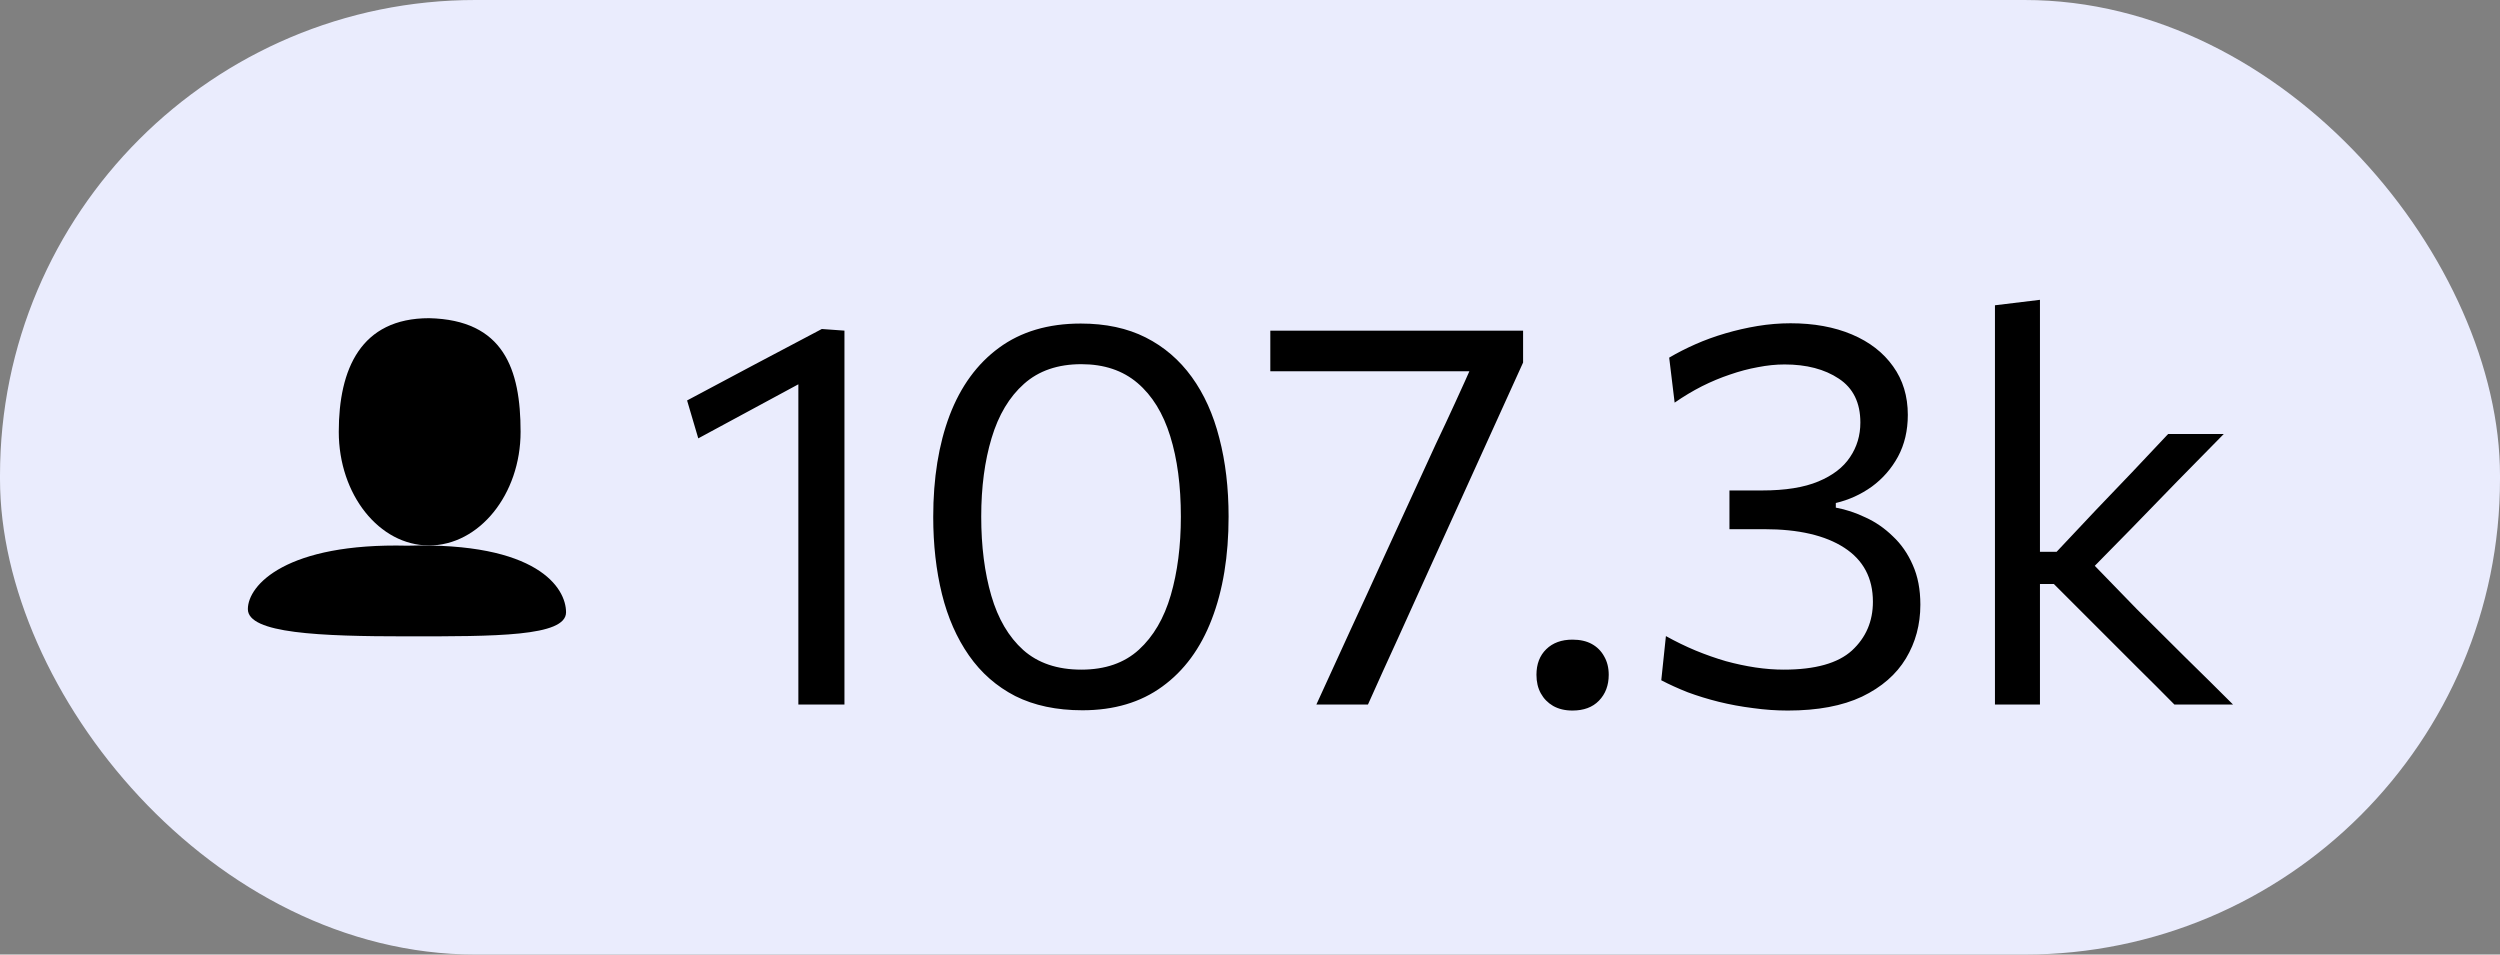<?xml version="1.0" encoding="UTF-8"?> <svg xmlns="http://www.w3.org/2000/svg" width="55" height="21" viewBox="0 0 55 21" fill="none"><rect x="0" y="0" width="55" height="21" fill="#808080" stroke="none"/><rect width="55" height="21" rx="10.462" fill="#EAECFD"></rect><path d="M11.453 9.5C11.453 10.881 10.539 12 9.441 12C8.343 12 7.453 10.881 7.453 9.5C7.453 8.119 7.936 7 9.441 7C11.081 7.038 11.453 8.119 11.453 9.5Z" fill="black"></path><path d="M12.453 13.471C12.453 14.006 10.89 14 8.961 14C7.033 14 5.453 13.936 5.453 13.401C5.453 12.866 6.308 11.941 8.961 12.005C11.829 11.922 12.453 12.936 12.453 13.471Z" fill="black"></path><path d="M15.362 9.644L15.116 8.81C15.608 8.546 16.1 8.284 16.592 8.024C17.088 7.764 17.584 7.502 18.08 7.238L18.05 8.192C17.602 8.436 17.154 8.678 16.706 8.918C16.262 9.158 15.814 9.4 15.362 9.644ZM17.564 15.5C17.564 15.056 17.564 14.63 17.564 14.222C17.564 13.814 17.564 13.364 17.564 12.872V10.292C17.564 9.864 17.564 9.436 17.564 9.008C17.564 8.58 17.564 8.15 17.564 7.718L18.08 7.238L18.578 7.274C18.578 7.722 18.578 8.184 18.578 8.66C18.578 9.136 18.578 9.626 18.578 10.13V12.872C18.578 13.364 18.578 13.814 18.578 14.222C18.578 14.63 18.578 15.056 18.578 15.5H17.564ZM23.813 15.626C23.245 15.626 22.753 15.522 22.337 15.314C21.925 15.102 21.585 14.804 21.317 14.42C21.049 14.036 20.851 13.586 20.723 13.07C20.595 12.55 20.531 11.984 20.531 11.372C20.531 10.52 20.651 9.776 20.891 9.14C21.135 8.5 21.497 8.004 21.977 7.652C22.461 7.296 23.061 7.118 23.777 7.118C24.325 7.118 24.801 7.22 25.205 7.424C25.609 7.628 25.947 7.918 26.219 8.294C26.491 8.67 26.693 9.118 26.825 9.638C26.961 10.158 27.029 10.734 27.029 11.366C27.029 12.234 26.905 12.988 26.657 13.628C26.413 14.264 26.051 14.756 25.571 15.104C25.095 15.452 24.509 15.626 23.813 15.626ZM23.789 14.732C24.313 14.732 24.735 14.586 25.055 14.294C25.375 14.002 25.609 13.602 25.757 13.094C25.905 12.586 25.979 12.01 25.979 11.366C25.979 10.686 25.901 10.096 25.745 9.596C25.589 9.092 25.349 8.702 25.025 8.426C24.701 8.15 24.289 8.012 23.789 8.012C23.273 8.012 22.853 8.156 22.529 8.444C22.205 8.732 21.967 9.13 21.815 9.638C21.663 10.142 21.587 10.718 21.587 11.366C21.587 12.018 21.661 12.598 21.809 13.106C21.957 13.614 22.191 14.012 22.511 14.3C22.835 14.588 23.261 14.732 23.789 14.732ZM28.96 15.5C29.209 14.956 29.456 14.414 29.704 13.874C29.956 13.33 30.203 12.794 30.442 12.266L31.588 9.77C31.733 9.466 31.875 9.162 32.014 8.858C32.154 8.554 32.292 8.248 32.428 7.94L32.633 8.168H30.947C30.451 8.168 29.953 8.168 29.453 8.168C28.953 8.168 28.451 8.168 27.947 8.168V7.274H33.508V7.976C33.285 8.468 33.065 8.952 32.849 9.428C32.633 9.904 32.41 10.394 32.182 10.898L31.421 12.572C31.204 13.052 30.985 13.538 30.761 14.03C30.537 14.518 30.314 15.008 30.095 15.5H28.96ZM34.594 15.632C34.43 15.632 34.288 15.598 34.168 15.53C34.052 15.462 33.962 15.37 33.898 15.254C33.834 15.138 33.802 15.002 33.802 14.846C33.802 14.61 33.874 14.422 34.018 14.282C34.162 14.142 34.354 14.072 34.594 14.072C34.762 14.072 34.904 14.104 35.02 14.168C35.136 14.232 35.226 14.322 35.29 14.438C35.358 14.554 35.392 14.69 35.392 14.846C35.392 15.078 35.32 15.268 35.176 15.416C35.036 15.56 34.842 15.632 34.594 15.632ZM39.332 15.632C39.076 15.632 38.82 15.614 38.564 15.578C38.308 15.546 38.058 15.5 37.814 15.44C37.574 15.38 37.346 15.31 37.13 15.23C36.918 15.146 36.724 15.058 36.548 14.966L36.65 13.994C36.866 14.114 37.084 14.22 37.304 14.312C37.528 14.404 37.75 14.482 37.97 14.546C38.19 14.606 38.406 14.652 38.618 14.684C38.834 14.716 39.042 14.732 39.242 14.732C39.934 14.732 40.434 14.592 40.742 14.312C41.05 14.028 41.204 13.67 41.204 13.238C41.204 12.718 40.994 12.322 40.574 12.05C40.154 11.778 39.568 11.642 38.816 11.642C38.684 11.642 38.554 11.642 38.426 11.642C38.302 11.642 38.176 11.642 38.048 11.642V10.79C38.164 10.79 38.282 10.79 38.402 10.79C38.526 10.79 38.648 10.79 38.768 10.79C39.276 10.79 39.688 10.724 40.004 10.592C40.32 10.46 40.552 10.282 40.7 10.058C40.852 9.834 40.928 9.58 40.928 9.296C40.928 8.86 40.77 8.538 40.454 8.33C40.142 8.122 39.744 8.018 39.26 8.018C39.072 8.018 38.876 8.038 38.672 8.078C38.472 8.114 38.268 8.168 38.06 8.24C37.856 8.308 37.65 8.394 37.442 8.498C37.238 8.602 37.038 8.722 36.842 8.858L36.722 7.868C36.898 7.764 37.09 7.666 37.298 7.574C37.506 7.482 37.726 7.402 37.958 7.334C38.19 7.266 38.426 7.212 38.666 7.172C38.91 7.132 39.152 7.112 39.392 7.112C39.904 7.112 40.354 7.194 40.742 7.358C41.13 7.522 41.432 7.756 41.648 8.06C41.864 8.36 41.972 8.716 41.972 9.128C41.972 9.472 41.9 9.778 41.756 10.046C41.612 10.31 41.42 10.53 41.18 10.706C40.94 10.878 40.676 10.998 40.388 11.066V11.168C40.608 11.208 40.826 11.28 41.042 11.384C41.262 11.484 41.462 11.622 41.642 11.798C41.826 11.97 41.972 12.18 42.08 12.428C42.192 12.676 42.248 12.968 42.248 13.304C42.248 13.74 42.142 14.134 41.93 14.486C41.718 14.838 41.396 15.118 40.964 15.326C40.532 15.53 39.988 15.632 39.332 15.632ZM47.837 15.5C47.569 15.228 47.297 14.956 47.021 14.684C46.749 14.412 46.479 14.142 46.211 13.874L45.185 12.848H44.765V12.14H45.245L46.109 11.222C46.373 10.946 46.639 10.668 46.907 10.388C47.175 10.104 47.439 9.824 47.699 9.548H48.923C48.579 9.896 48.237 10.244 47.897 10.592C47.557 10.94 47.219 11.288 46.883 11.636L45.869 12.668L45.833 12.188L47.009 13.4C47.365 13.752 47.719 14.104 48.071 14.456C48.427 14.804 48.779 15.152 49.127 15.5H47.837ZM43.889 15.5C43.889 15.056 43.889 14.63 43.889 14.222C43.889 13.814 43.889 13.364 43.889 12.872V9.578C43.889 9.074 43.889 8.584 43.889 8.108C43.889 7.632 43.889 7.168 43.889 6.716L44.879 6.596C44.879 7.072 44.879 7.556 44.879 8.048C44.879 8.536 44.879 9.046 44.879 9.578V13.028C44.879 13.476 44.879 13.894 44.879 14.282C44.879 14.67 44.879 15.076 44.879 15.5H43.889Z" fill="black"></path></svg> 